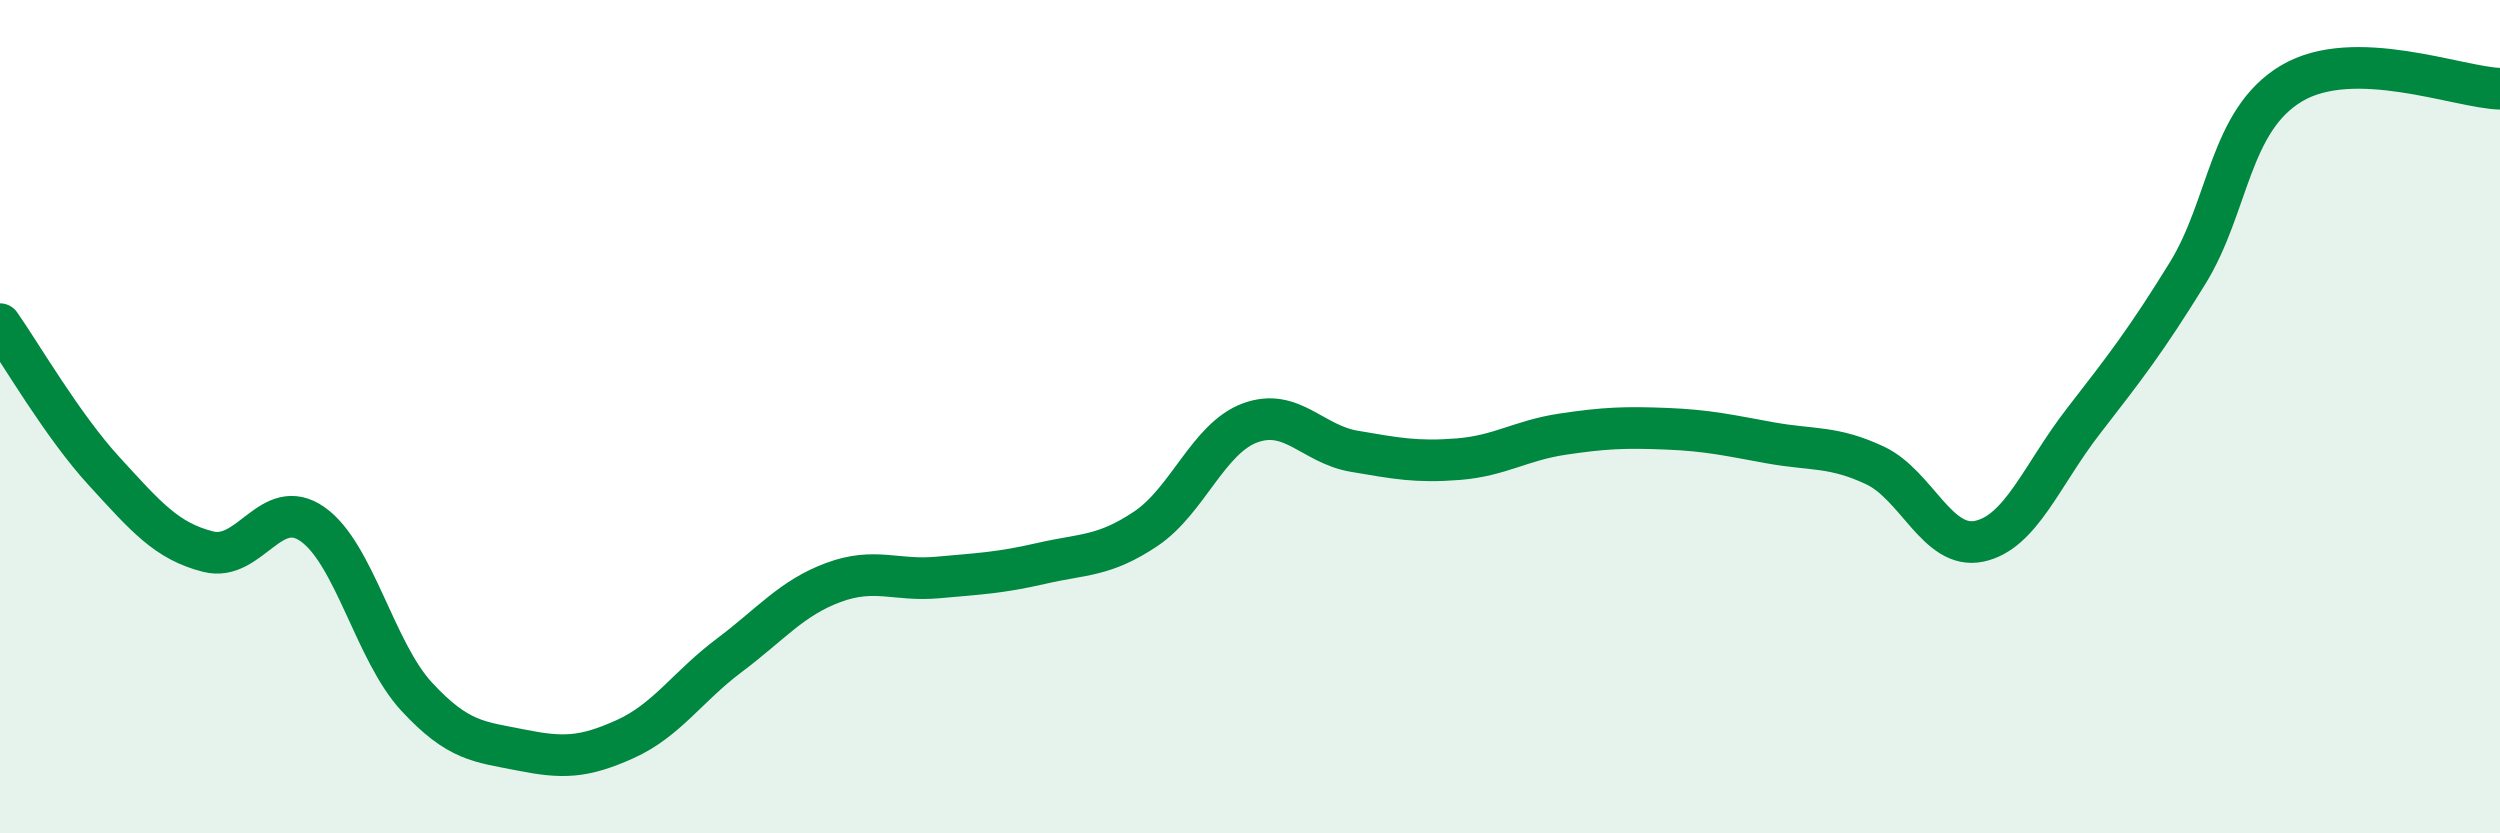 
    <svg width="60" height="20" viewBox="0 0 60 20" xmlns="http://www.w3.org/2000/svg">
      <path
        d="M 0,7.78 C 0.5,8.49 1.5,10.22 2.5,11.31 C 3.5,12.4 4,12.99 5,13.24 C 6,13.49 6.5,11.88 7.5,12.58 C 8.5,13.28 9,15.64 10,16.72 C 11,17.8 11.5,17.8 12.5,18 C 13.5,18.2 14,18.19 15,17.74 C 16,17.29 16.5,16.48 17.5,15.73 C 18.5,14.98 19,14.35 20,13.98 C 21,13.61 21.5,13.95 22.5,13.86 C 23.5,13.77 24,13.75 25,13.52 C 26,13.29 26.5,13.36 27.5,12.69 C 28.5,12.02 29,10.52 30,10.15 C 31,9.78 31.5,10.66 32.5,10.83 C 33.5,11 34,11.1 35,11.02 C 36,10.94 36.5,10.57 37.5,10.42 C 38.5,10.27 39,10.25 40,10.29 C 41,10.33 41.5,10.45 42.5,10.63 C 43.5,10.81 44,10.7 45,11.17 C 46,11.64 46.5,13.2 47.5,12.99 C 48.5,12.78 49,11.4 50,10.11 C 51,8.82 51.5,8.18 52.5,6.56 C 53.5,4.94 53.5,2.89 55,2 C 56.5,1.11 59,2.1 60,2.13L60 20L0 20Z"
        fill="#008740"
        opacity="0.1"
        stroke-linecap="round"
        stroke-linejoin="round"
      />
      <path
        d="M 0,7.78 C 0.5,8.49 1.5,10.22 2.5,11.31 C 3.5,12.4 4,12.99 5,13.24 C 6,13.49 6.5,11.88 7.5,12.58 C 8.5,13.28 9,15.64 10,16.72 C 11,17.8 11.5,17.8 12.5,18 C 13.5,18.2 14,18.19 15,17.74 C 16,17.29 16.5,16.48 17.5,15.73 C 18.5,14.98 19,14.35 20,13.98 C 21,13.61 21.5,13.95 22.5,13.86 C 23.5,13.77 24,13.75 25,13.52 C 26,13.29 26.5,13.36 27.5,12.69 C 28.5,12.02 29,10.52 30,10.15 C 31,9.78 31.5,10.66 32.5,10.83 C 33.5,11 34,11.1 35,11.02 C 36,10.94 36.5,10.57 37.5,10.42 C 38.5,10.27 39,10.25 40,10.29 C 41,10.33 41.5,10.45 42.5,10.63 C 43.5,10.81 44,10.7 45,11.17 C 46,11.64 46.5,13.2 47.5,12.99 C 48.5,12.78 49,11.4 50,10.11 C 51,8.82 51.5,8.18 52.5,6.56 C 53.5,4.94 53.5,2.89 55,2 C 56.5,1.11 59,2.1 60,2.13"
        stroke="#008740"
        stroke-width="1"
        fill="none"
        stroke-linecap="round"
        stroke-linejoin="round"
      />
    </svg>
  